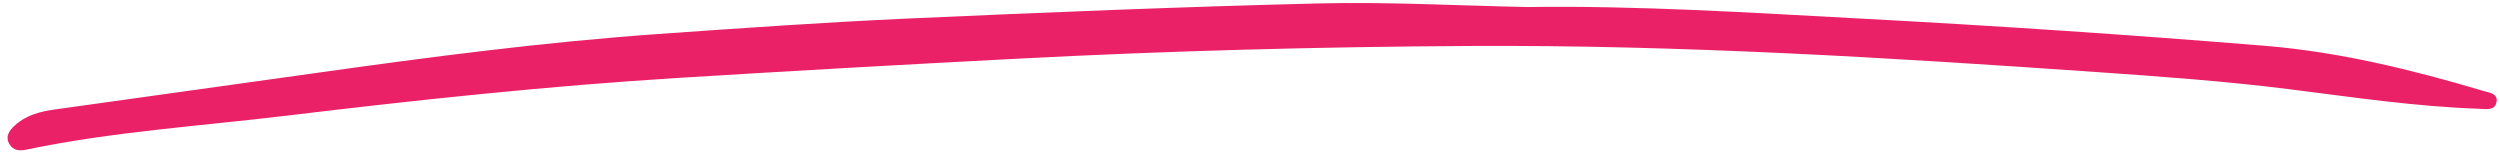 <?xml version="1.0" encoding="UTF-8"?> <svg xmlns="http://www.w3.org/2000/svg" width="284" height="18" viewBox="0 0 284 18" fill="none"><path d="M173.53 0.8C186.166 0.62 198.762 1.44 211.361 2.11C226.668 2.924 241.971 3.948 257.259 5.202C265.677 5.889 273.909 7.892 282.023 10.304C282.709 10.508 283.697 10.587 283.62 11.476C283.517 12.604 282.421 12.392 281.662 12.357C274.395 12.113 267.205 11.03 260.012 10.127C252.808 9.224 245.567 8.7 238.336 8.197C214.604 6.546 190.868 5.094 167.071 5.222C149.926 5.312 132.793 5.772 115.672 6.663C102.806 7.328 89.95 8.053 77.091 8.848C62.24 9.763 47.446 11.35 32.667 13.127C22.762 14.321 12.787 14.953 2.985 16.999C2.232 17.154 1.502 17.12 1.067 16.371C0.545 15.461 1.099 14.781 1.7 14.233C2.963 13.078 4.561 12.67 6.186 12.442C16.066 11.048 25.964 9.694 35.844 8.299C48.793 6.476 61.749 4.783 74.79 3.861C84.205 3.198 93.62 2.535 103.04 2.111C118.627 1.41 134.223 0.77 149.823 0.389C157.719 0.196 165.621 0.643 173.53 0.8Z" fill="#EB2167"></path></svg> 